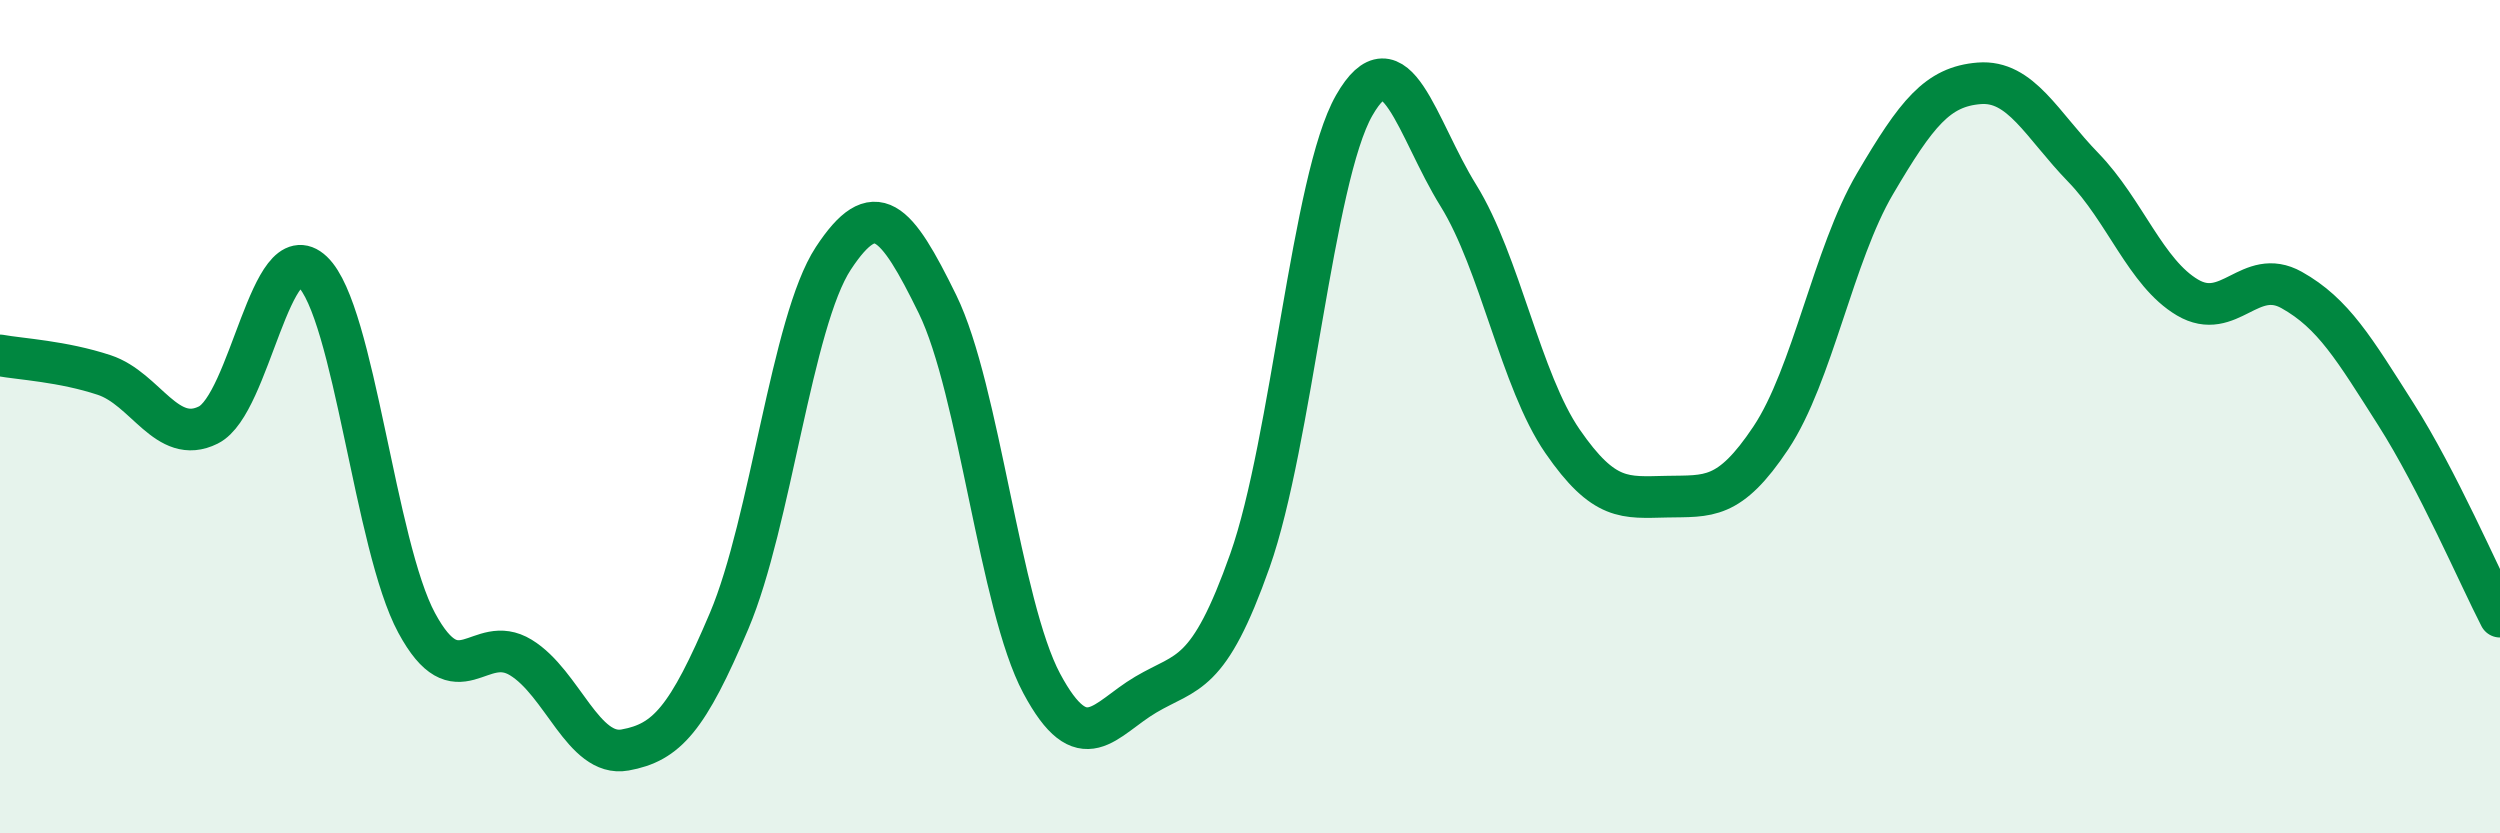 
    <svg width="60" height="20" viewBox="0 0 60 20" xmlns="http://www.w3.org/2000/svg">
      <path
        d="M 0,8.53 C 0.5,8.62 1.5,8.67 2.5,9 C 3.5,9.33 4,10.7 5,10.2 C 6,9.7 6.5,5.57 7.5,6.52 C 8.5,7.47 9,13.1 10,14.95 C 11,16.8 11.5,15.17 12.5,15.78 C 13.5,16.39 14,18.18 15,18 C 16,17.82 16.5,17.26 17.5,14.9 C 18.5,12.54 19,7.72 20,6.2 C 21,4.68 21.5,5.26 22.5,7.3 C 23.5,9.34 24,14.53 25,16.4 C 26,18.27 26.5,17.26 27.5,16.67 C 28.5,16.08 29,16.28 30,13.45 C 31,10.62 31.5,4.28 32.5,2.53 C 33.5,0.78 34,3.08 35,4.69 C 36,6.3 36.5,9.14 37.5,10.59 C 38.5,12.04 39,11.94 40,11.92 C 41,11.9 41.5,12.01 42.5,10.51 C 43.5,9.01 44,6.11 45,4.41 C 46,2.71 46.5,2.08 47.5,2 C 48.5,1.92 49,2.99 50,4.02 C 51,5.05 51.5,6.55 52.5,7.14 C 53.5,7.73 54,6.4 55,6.96 C 56,7.52 56.5,8.37 57.5,9.94 C 58.5,11.51 59.5,13.83 60,14.8L60 20L0 20Z"
        fill="#008740"
        opacity="0.1"
        stroke-linecap="round"
        stroke-linejoin="round"
      />
      <path
        d="M 0,8.53 C 0.5,8.62 1.5,8.67 2.5,9 C 3.5,9.33 4,10.7 5,10.2 C 6,9.7 6.5,5.57 7.5,6.52 C 8.5,7.47 9,13.1 10,14.95 C 11,16.8 11.5,15.17 12.5,15.78 C 13.5,16.39 14,18.18 15,18 C 16,17.82 16.5,17.26 17.5,14.9 C 18.5,12.54 19,7.72 20,6.2 C 21,4.68 21.5,5.26 22.5,7.3 C 23.5,9.34 24,14.53 25,16.4 C 26,18.27 26.5,17.26 27.5,16.67 C 28.5,16.08 29,16.28 30,13.45 C 31,10.62 31.5,4.28 32.5,2.53 C 33.5,0.78 34,3.08 35,4.69 C 36,6.3 36.5,9.14 37.5,10.59 C 38.5,12.04 39,11.94 40,11.92 C 41,11.9 41.5,12.01 42.5,10.51 C 43.5,9.01 44,6.11 45,4.41 C 46,2.71 46.5,2.08 47.5,2 C 48.5,1.92 49,2.99 50,4.02 C 51,5.05 51.5,6.55 52.5,7.14 C 53.5,7.73 54,6.4 55,6.96 C 56,7.52 56.5,8.37 57.5,9.94 C 58.5,11.51 59.5,13.83 60,14.8"
        stroke="#008740"
        stroke-width="1"
        fill="none"
        stroke-linecap="round"
        stroke-linejoin="round"
      />
    </svg>
  